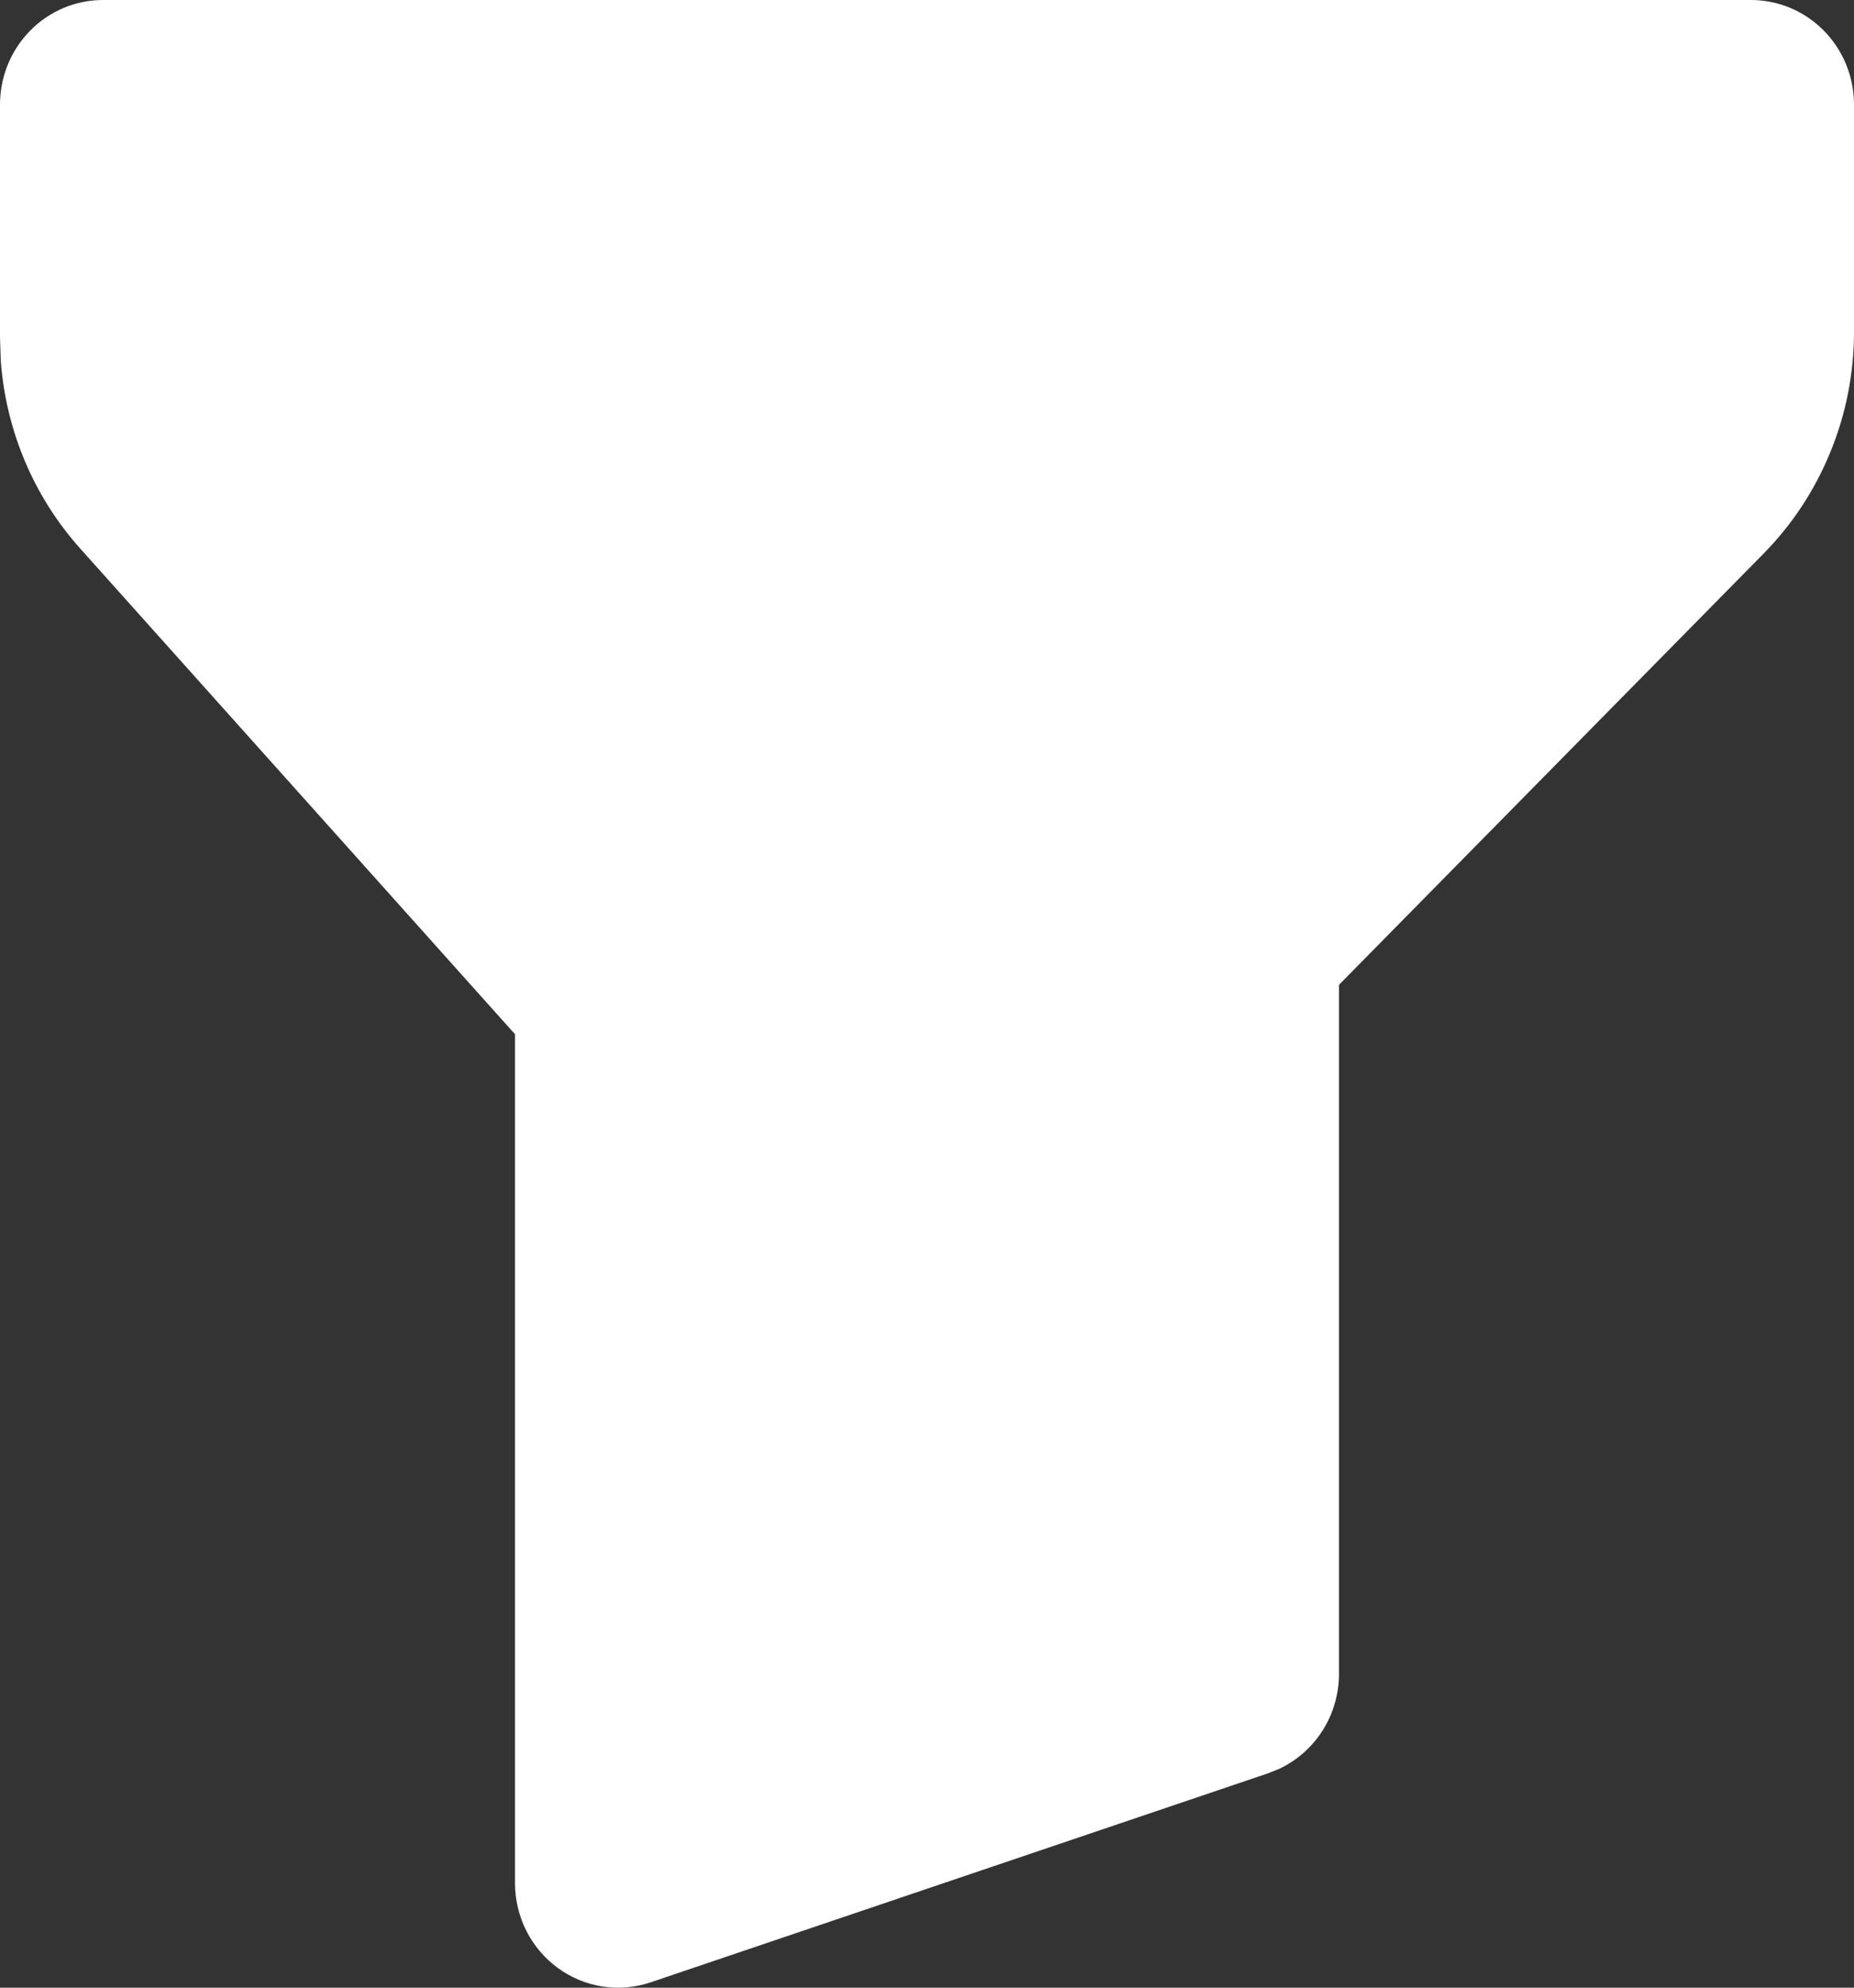 <svg width="14" height="15" viewBox="0 0 14 15" fill="none" xmlns="http://www.w3.org/2000/svg">
<rect x="0" y="0" width="14" height="15" fill="#333333" stroke="none"/>
<path d="M13.222 0H0.778C0.571 0 0.374 0.083 0.228 0.231C0.082 0.379 0 0.58 0 0.789V2.548L0.006 2.724C0.045 3.251 0.256 3.75 0.607 4.141L3.889 7.805V14.21C3.889 14.335 3.918 14.459 3.974 14.57C4.03 14.681 4.112 14.778 4.212 14.851C4.312 14.924 4.427 14.972 4.549 14.991C4.671 15.01 4.796 14.999 4.912 14.96L9.579 13.381L9.663 13.347C9.797 13.283 9.91 13.182 9.99 13.055C10.069 12.929 10.111 12.781 10.111 12.631V7.432L13.316 4.179C13.533 3.959 13.705 3.698 13.822 3.41C13.94 3.123 14 2.815 14 2.503V0.789C14 0.58 13.918 0.379 13.772 0.231C13.626 0.083 13.428 0 13.222 0Z" fill="white"/>
</svg>

